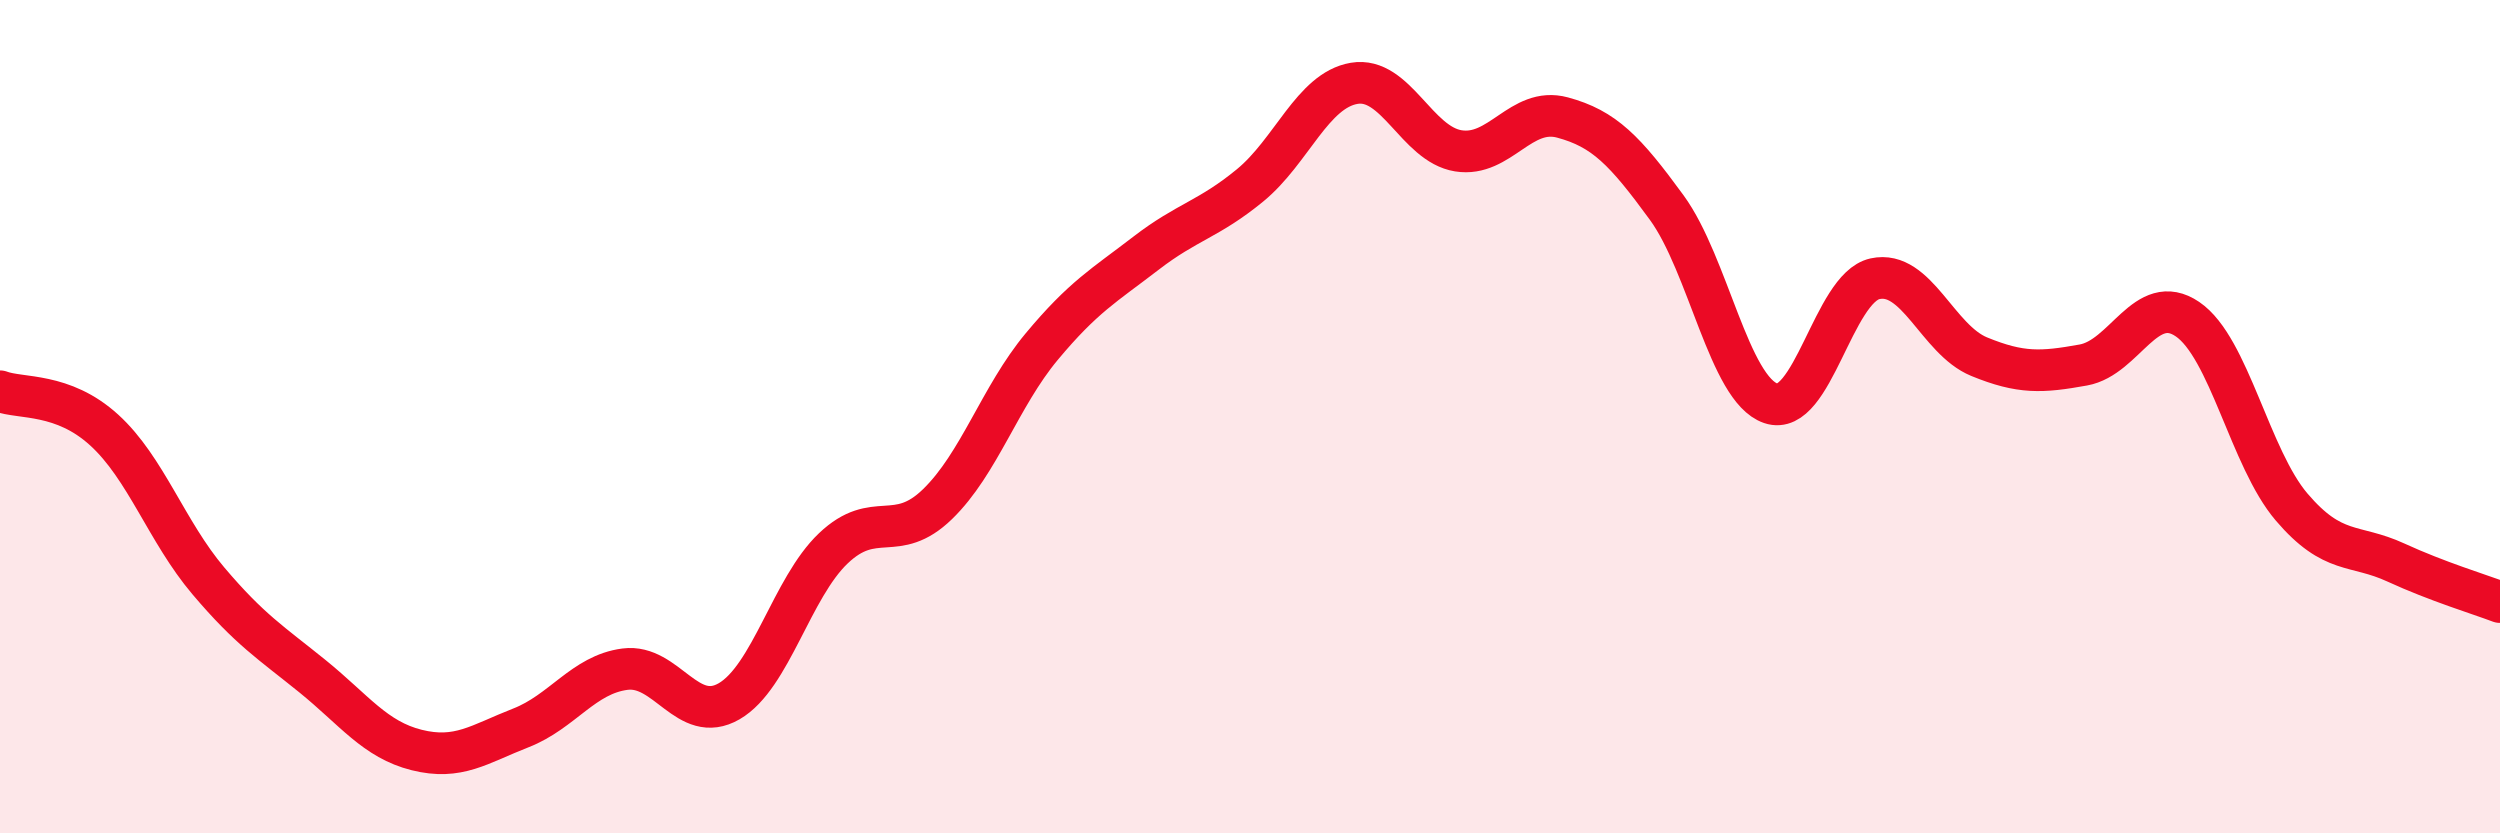 
    <svg width="60" height="20" viewBox="0 0 60 20" xmlns="http://www.w3.org/2000/svg">
      <path
        d="M 0,9.39 C 0.5,9.58 1.5,9.41 2.5,10.32 C 3.5,11.23 4,12.76 5,13.94 C 6,15.12 6.5,15.42 7.5,16.23 C 8.5,17.04 9,17.75 10,18 C 11,18.25 11.5,17.86 12.5,17.47 C 13.5,17.08 14,16.19 15,16.06 C 16,15.93 16.5,17.41 17.5,16.83 C 18.5,16.25 19,14.11 20,13.16 C 21,12.21 21.5,13.07 22.5,12.1 C 23.5,11.13 24,9.52 25,8.32 C 26,7.12 26.5,6.85 27.5,6.08 C 28.5,5.31 29,5.27 30,4.45 C 31,3.63 31.5,2.17 32.5,2 C 33.5,1.83 34,3.46 35,3.62 C 36,3.78 36.5,2.55 37.5,2.82 C 38.5,3.09 39,3.61 40,4.98 C 41,6.35 41.5,9.34 42.5,9.68 C 43.5,10.02 44,6.91 45,6.69 C 46,6.47 46.5,8.15 47.5,8.56 C 48.5,8.97 49,8.94 50,8.76 C 51,8.58 51.5,6.98 52.5,7.66 C 53.5,8.34 54,11 55,12.17 C 56,13.34 56.5,13.04 57.5,13.5 C 58.5,13.96 59.5,14.26 60,14.45L60 20L0 20Z"
        fill="#EB0A25"
        opacity="0.1"
        stroke-linecap="round"
        stroke-linejoin="round"
      />
      <path
        d="M 0,9.39 C 0.5,9.58 1.5,9.41 2.5,10.32 C 3.5,11.23 4,12.76 5,13.94 C 6,15.12 6.5,15.42 7.5,16.23 C 8.5,17.04 9,17.75 10,18 C 11,18.25 11.5,17.86 12.5,17.47 C 13.5,17.08 14,16.19 15,16.06 C 16,15.93 16.5,17.41 17.5,16.83 C 18.5,16.25 19,14.11 20,13.16 C 21,12.21 21.5,13.07 22.5,12.1 C 23.5,11.13 24,9.52 25,8.32 C 26,7.12 26.5,6.85 27.5,6.08 C 28.5,5.31 29,5.27 30,4.45 C 31,3.63 31.5,2.17 32.5,2 C 33.5,1.83 34,3.46 35,3.62 C 36,3.78 36.5,2.55 37.5,2.82 C 38.5,3.09 39,3.61 40,4.98 C 41,6.35 41.5,9.34 42.5,9.68 C 43.5,10.02 44,6.91 45,6.69 C 46,6.47 46.5,8.15 47.5,8.56 C 48.5,8.97 49,8.94 50,8.76 C 51,8.58 51.5,6.98 52.5,7.66 C 53.5,8.34 54,11 55,12.17 C 56,13.34 56.5,13.04 57.5,13.5 C 58.5,13.96 59.5,14.26 60,14.45"
        stroke="#EB0A25"
        stroke-width="1"
        fill="none"
        stroke-linecap="round"
        stroke-linejoin="round"
      />
    </svg>
  